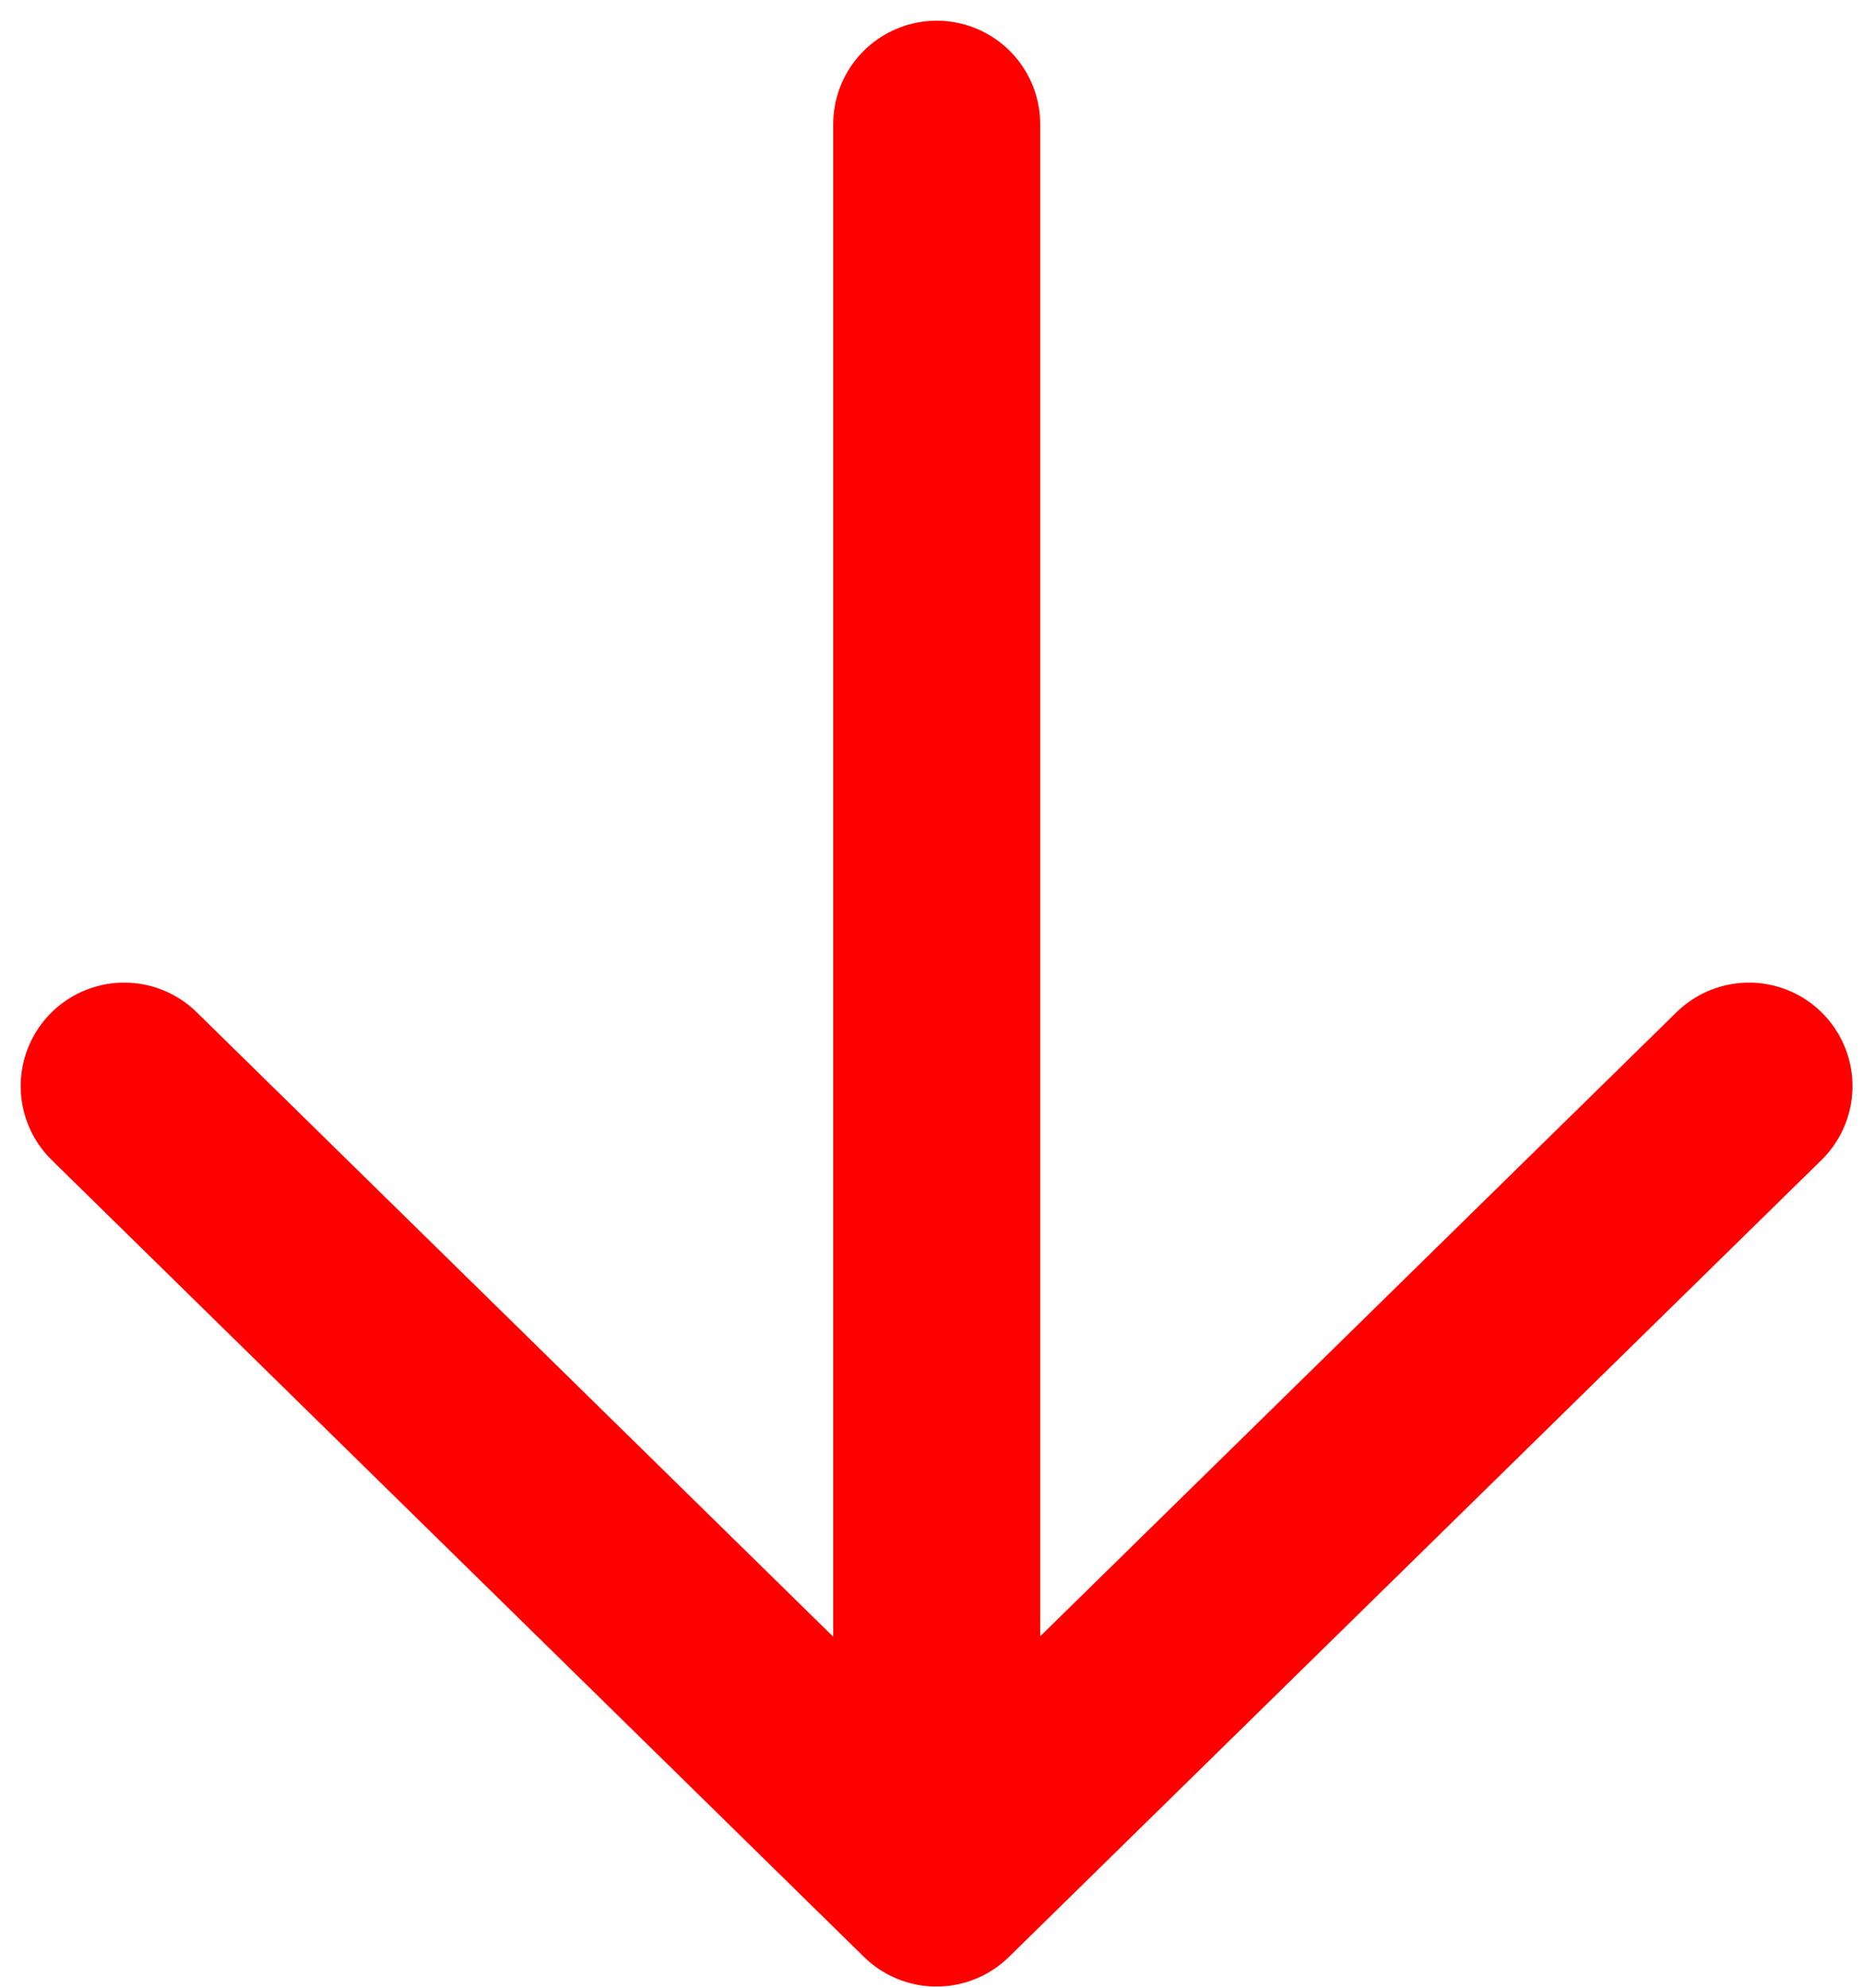 <?xml version="1.0" encoding="UTF-8"?> <svg xmlns="http://www.w3.org/2000/svg" width="45" height="48" viewBox="0 0 45 48" fill="none"><path d="M22.626 3L22.626 44.71" stroke="#FF0000" stroke-width="5" stroke-linecap="round" stroke-linejoin="round"></path><path d="M42.246 26.228L22.62 45.471L3 26.228" stroke="#FF0000" stroke-width="5" stroke-linecap="round" stroke-linejoin="round"></path></svg> 